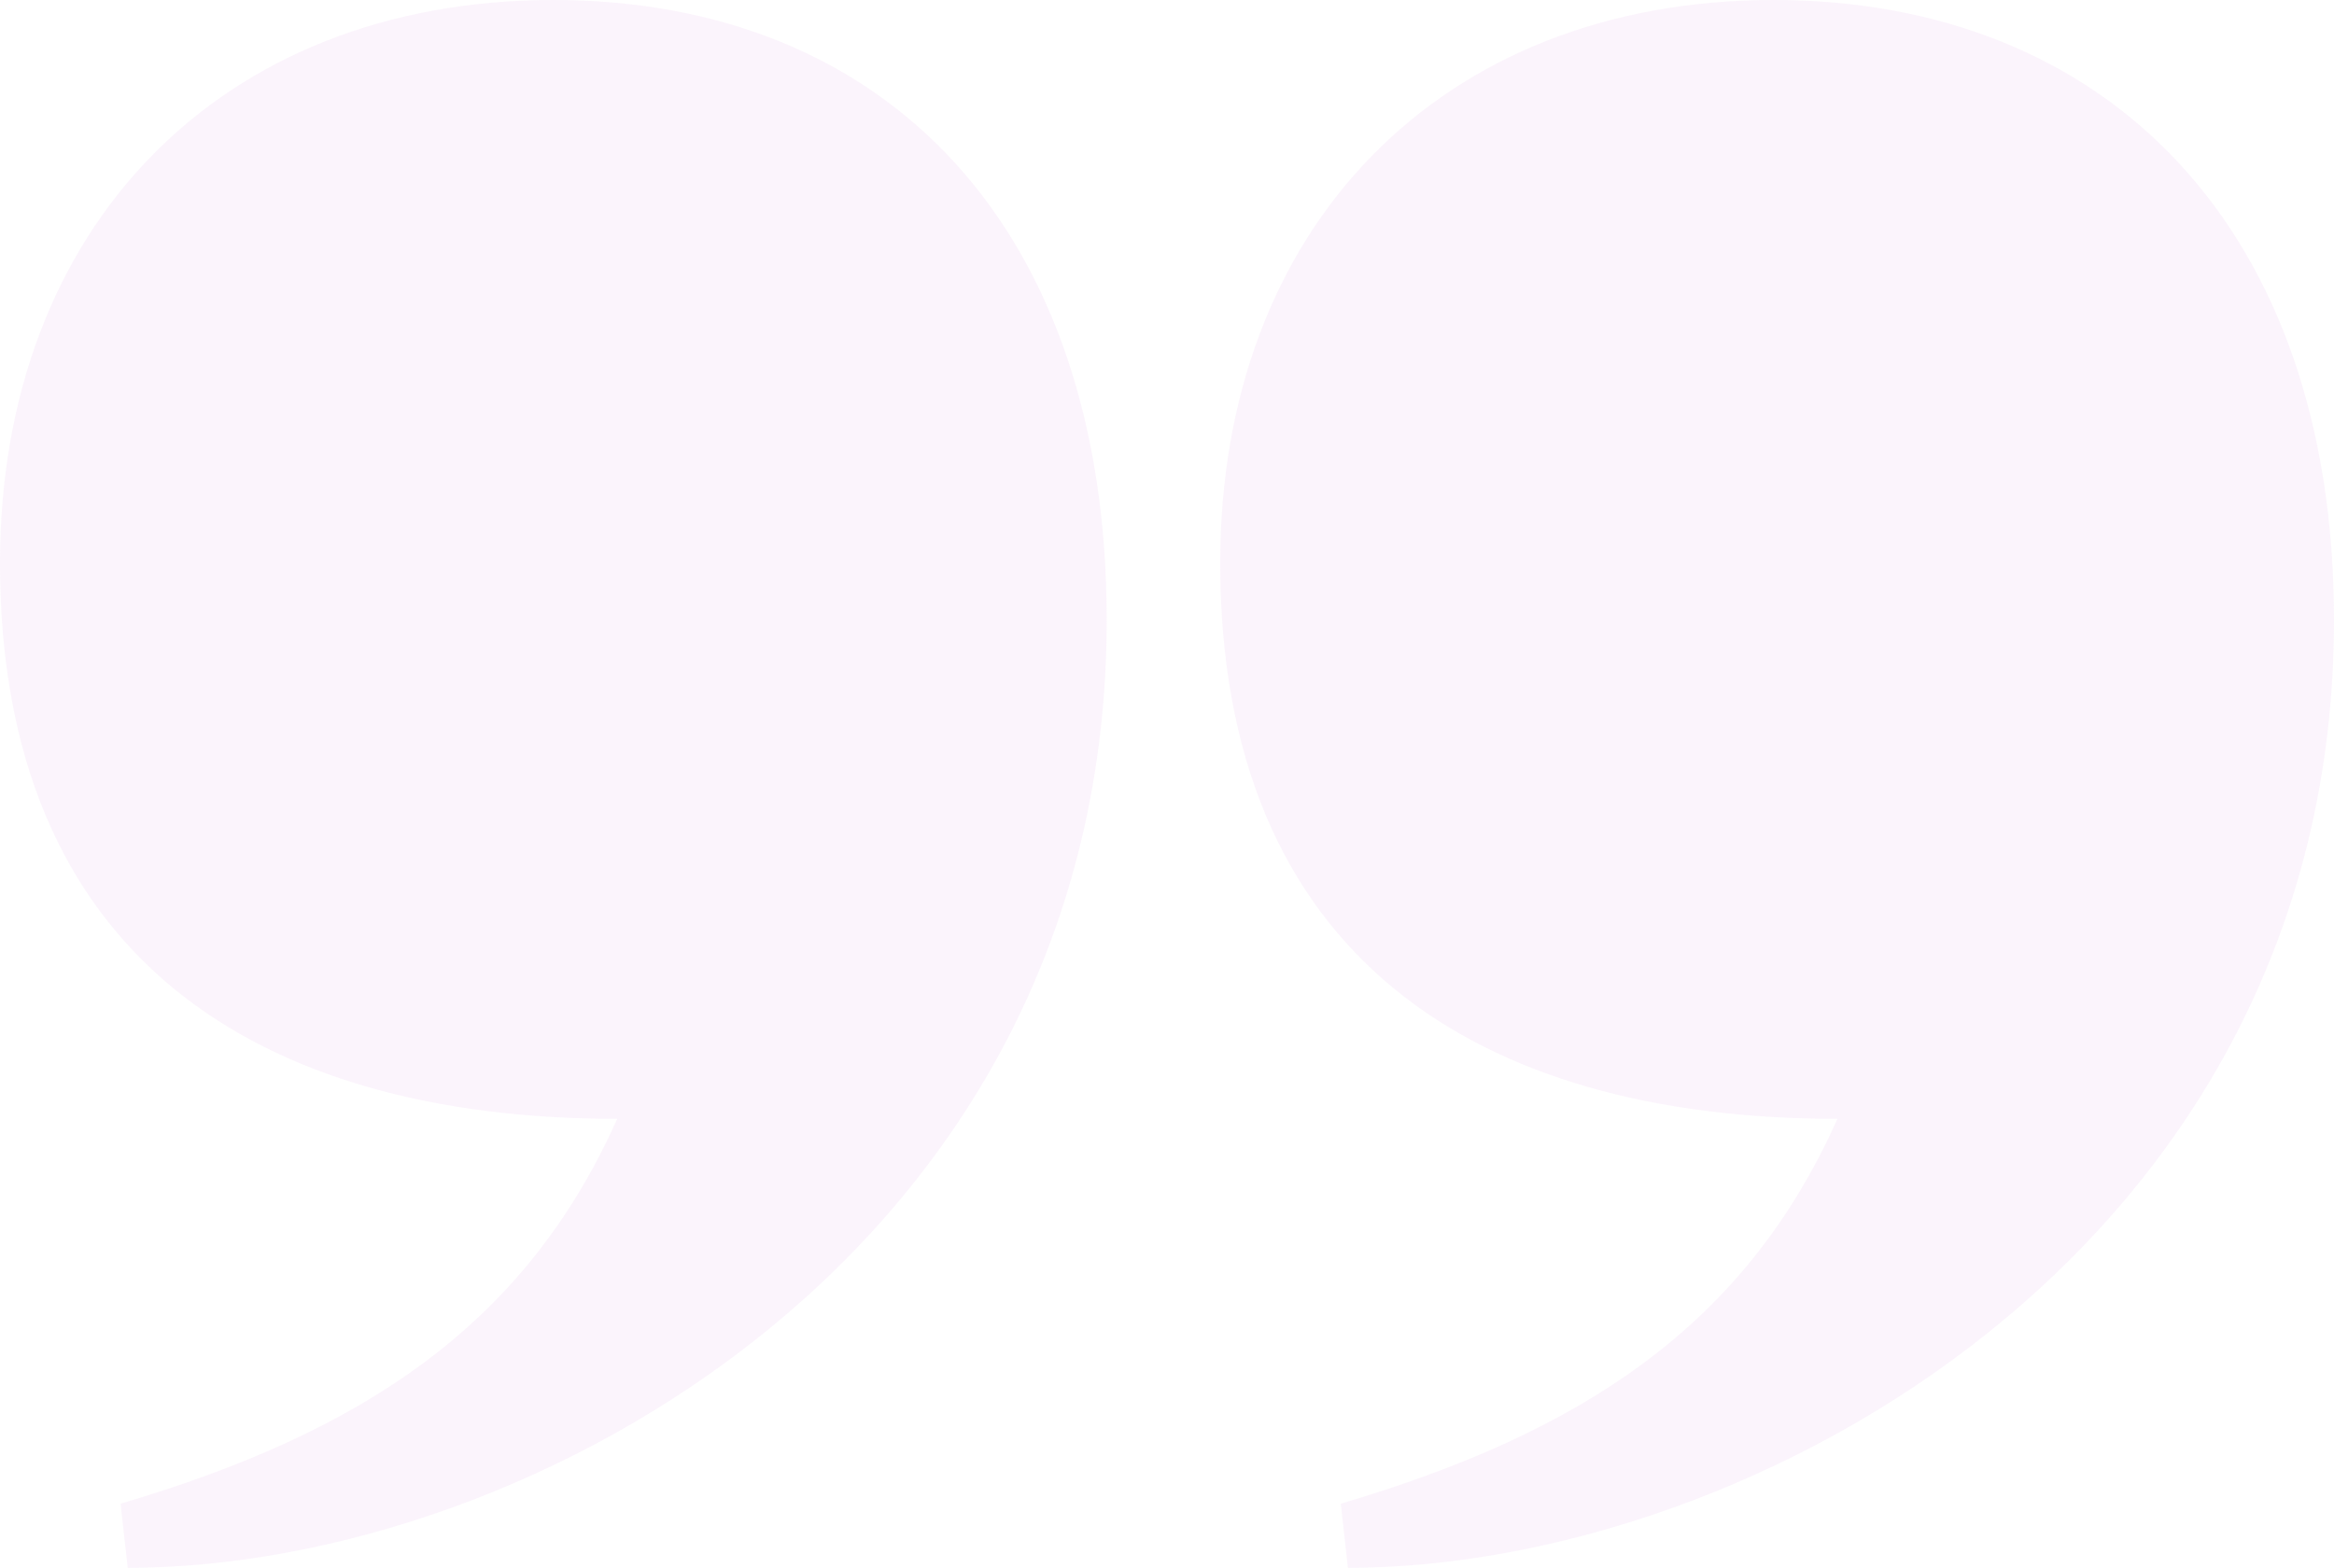<?xml version="1.0" encoding="UTF-8"?> <svg xmlns="http://www.w3.org/2000/svg" width="381" height="256" viewBox="0 0 381 256" fill="none"><path opacity="0.3" d="M199.185 91.927C199.185 155.927 240.875 182.691 299.936 182.691C284.881 216.436 258.246 233.891 218.872 245.527L220.03 256C286.04 256 381 203.636 381 101.236C381 37.236 343.942 0 289.514 0C235.085 0 199.185 37.236 199.185 91.927ZM0 91.927C0 155.927 41.69 182.691 100.751 182.691C85.696 216.436 59.061 233.891 19.687 245.527L20.845 256C86.854 256 180.657 203.636 180.657 101.236C180.657 37.236 144.757 0 90.328 0C35.9 0 0 37.236 0 91.927Z" fill="#F0D9F5"></path></svg> 